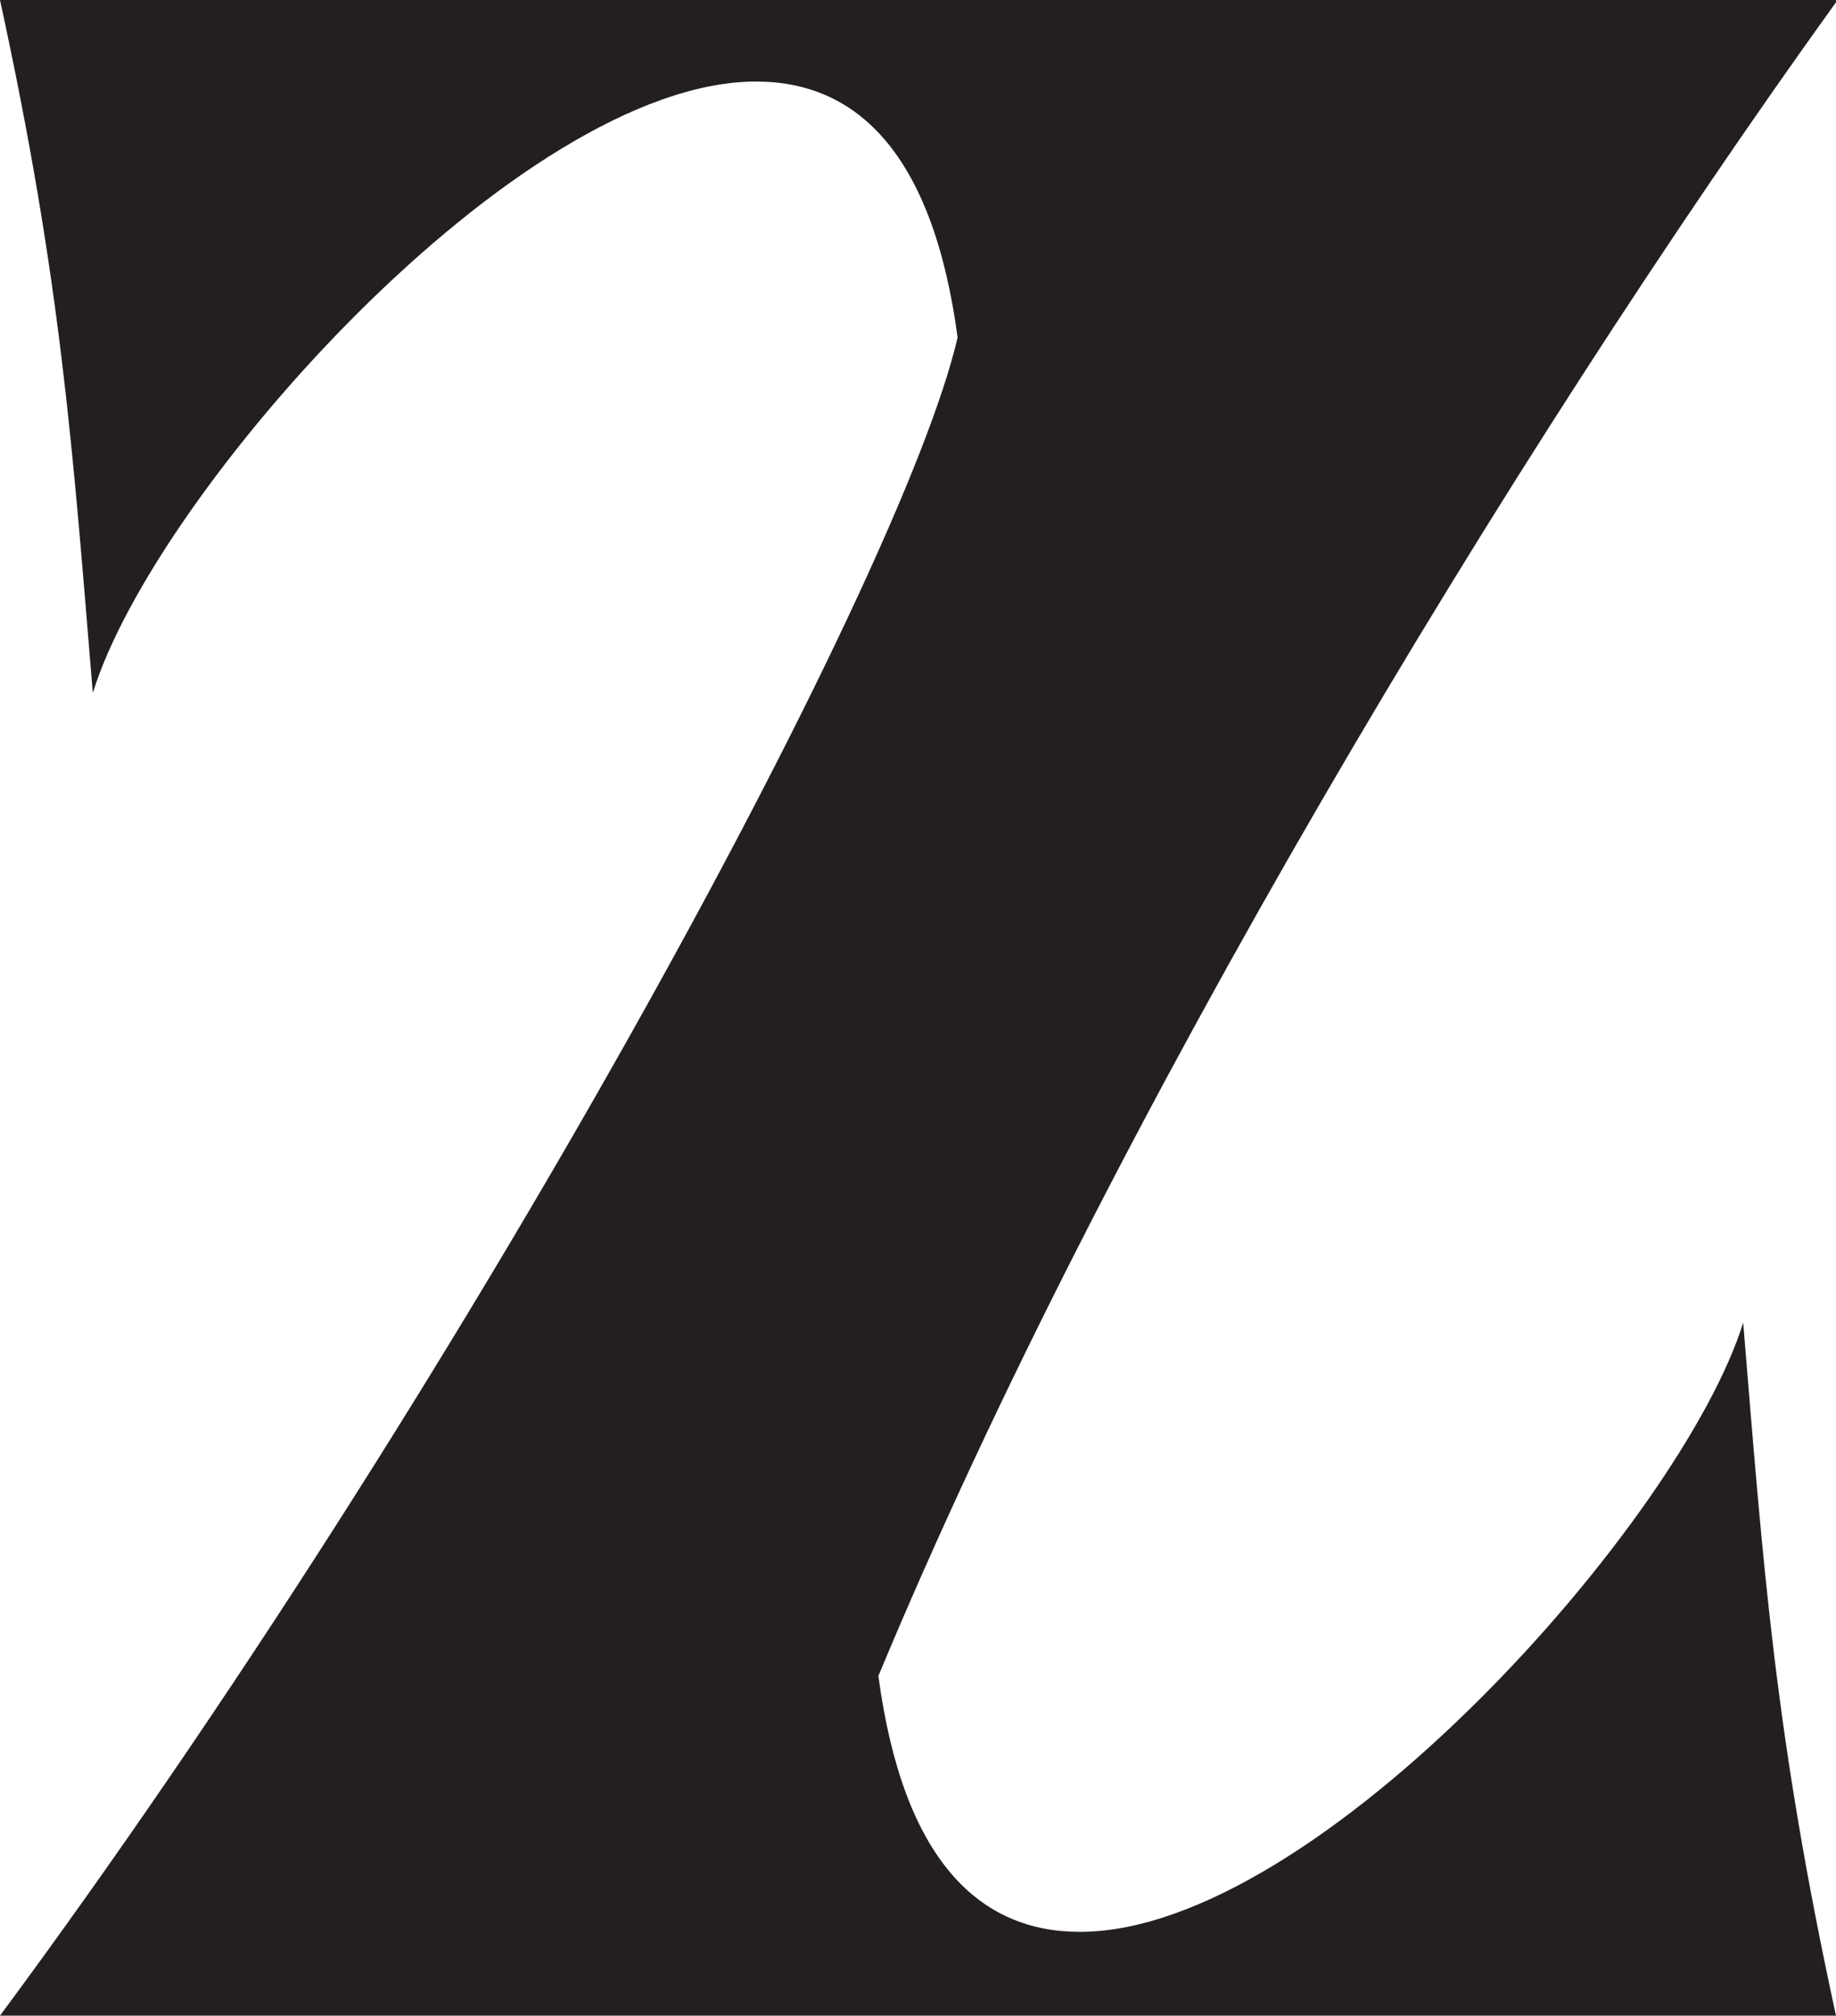 <?xml version="1.0" encoding="UTF-8"?>
<svg data-bbox="0 0 316.797 347.657" viewBox="0 0 316.797 347.657" xmlns="http://www.w3.org/2000/svg" data-type="color">
    <g>
        <path d="M0 347.657C79.297 240.626 155.469 100.39 165.234 58.203c-4.297-32.031-17.578-44.14-34.765-44.14-41.016 0-103.906 71.093-114.453 105.468C12.5 76.953 10.546 48.438 0 0h316.797v.39c-56.25 78.126-125.391 192.97-165.235 288.673 4.297 32.031 17.578 44.14 34.766 44.14 41.016 0 103.907-71.093 114.454-105.077 3.515 42.578 5.469 71.093 16.015 119.53Z" fill="#231f20" data-color="1"/>
    </g>
</svg>
